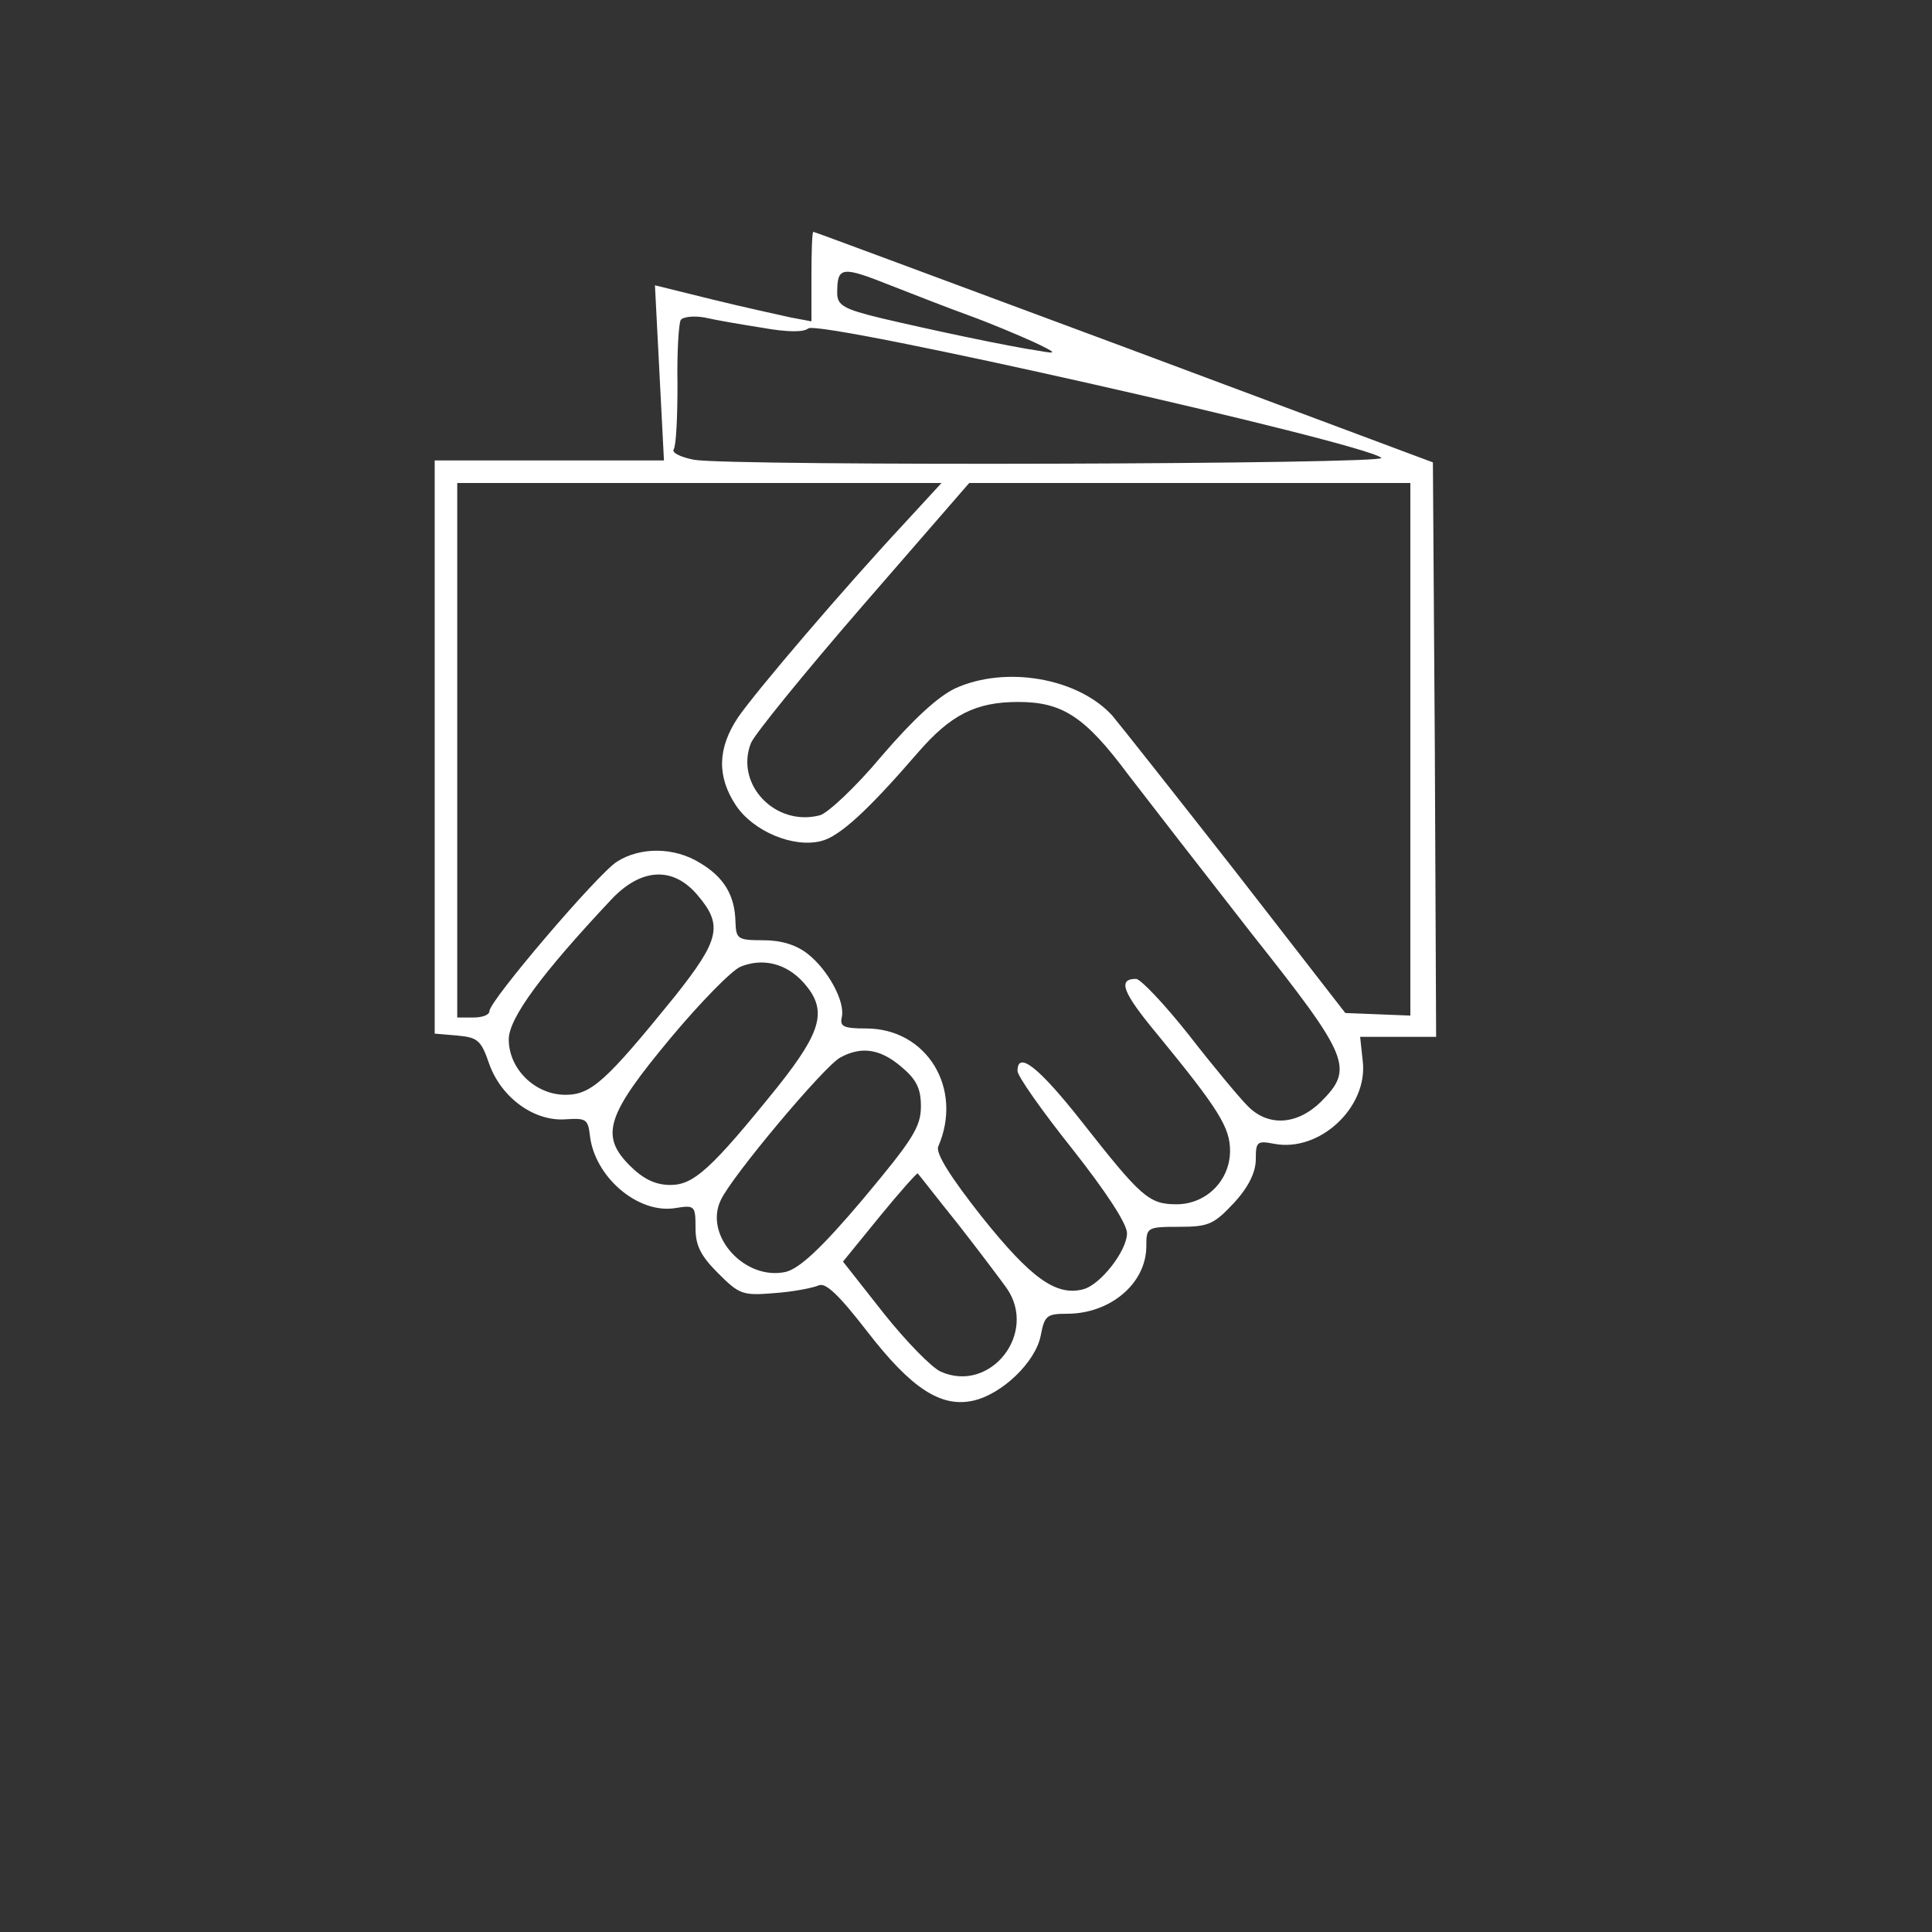  <svg  version="1.0" xmlns="http://www.w3.org/2000/svg"  width="300pt" height="300pt" viewBox="0 0 300 300"  preserveAspectRatio="xMidYMid meet"><rect x="0" y="0" width="300" height="300" fill="#333333" stroke="none"/>  <g transform="translate(0,300) scale(0.1,-0.1)" fill="#ffffff" stroke="none"> <path d="M1260 2570 l0 -69 -32 6 c-18 4 -73 16 -122 28 l-89 22 7 -136 7 -136 -178 0 -178 0 0 -445 0 -445 35 -3 c32 -3 37 -7 50 -45 19 -52 70 -89 119 -85 31 2 34 0 37 -25 7 -64 74 -122 132 -113 31 5 32 4 32 -31 0 -27 8 -43 35 -70 33 -33 38 -35 87 -31 29 2 60 8 69 12 11 5 31 -14 76 -72 68 -88 114 -118 164 -107 45 10 97 60 105 101 6 31 9 34 41 34 67 0 123 47 123 105 0 29 1 30 51 30 46 0 54 4 85 37 23 25 34 48 34 68 0 27 2 29 28 24 71 -14 147 57 138 129 l-4 37 59 0 59 0 -2 446 -3 446 -479 179 c-264 98 -481 179 -483 179 -2 0 -3 -31 -3 -70z m125 -14 c33 -13 87 -34 120 -46 33 -12 78 -31 100 -41 36 -17 37 -19 10 -14 -49 7 -175 34 -247 51 -58 14 -68 20 -68 39 0 42 7 42 85 11z m-201 -65 c39 -7 64 -7 71 -1 17 14 866 -178 890 -201 10 -10 -1003 -13 -1067 -3 -21 4 -35 11 -32 16 4 6 6 51 6 101 -1 50 2 95 5 100 3 5 20 7 37 4 17 -4 58 -11 90 -16z m220 -304 c-94 -101 -229 -259 -258 -301 -32 -48 -33 -92 -3 -137 27 -40 89 -66 132 -55 29 7 74 49 150 137 51 59 90 79 156 79 69 0 104 -23 171 -113 30 -39 116 -150 191 -246 153 -193 160 -210 108 -262 -37 -36 -82 -39 -114 -6 -12 12 -53 61 -91 110 -38 48 -75 87 -82 87 -29 0 -21 -21 33 -86 96 -117 113 -145 113 -181 0 -46 -37 -83 -83 -83 -43 0 -55 11 -147 128 -67 85 -100 111 -100 79 0 -8 38 -62 85 -121 52 -66 85 -116 85 -131 0 -27 -41 -80 -68 -87 -42 -11 -81 17 -157 112 -49 62 -73 100 -68 110 39 90 -18 183 -112 183 -35 0 -41 3 -38 17 6 24 -21 74 -53 99 -18 14 -41 21 -69 21 -40 0 -42 2 -43 29 -1 41 -18 69 -55 91 -40 25 -93 25 -129 2 -30 -19 -198 -216 -198 -232 0 -6 -11 -10 -25 -10 l-25 0 0 415 0 415 376 0 376 0 -58 -63z m786 -350 l0 -414 -50 2 -51 2 -170 219 c-94 120 -181 230 -192 243 -53 58 -165 78 -244 42 -27 -13 -65 -48 -114 -105 -40 -48 -84 -89 -96 -92 -69 -18 -132 48 -107 112 5 13 83 109 174 214 l165 190 342 0 343 0 0 -413z m-1106 -228 c39 -46 33 -69 -36 -156 -107 -132 -130 -153 -170 -153 -47 0 -88 40 -88 86 0 33 51 102 159 217 47 50 97 52 135 6z m164 -135 c37 -42 29 -74 -40 -161 -104 -129 -131 -153 -167 -153 -23 0 -42 9 -63 30 -47 47 -36 79 64 199 46 55 94 104 108 110 35 14 71 5 98 -25z m151 -130 c24 -20 31 -34 31 -62 0 -32 -13 -52 -90 -144 -65 -77 -99 -108 -120 -113 -63 -14 -127 56 -101 111 16 36 162 210 186 222 33 18 62 13 94 -14z m88 -244 c32 -41 66 -86 76 -100 49 -70 -25 -164 -102 -130 -14 6 -54 47 -89 91 l-63 80 57 70 c31 38 58 68 59 67 2 -2 29 -37 62 -78z"/> </g> </svg> 